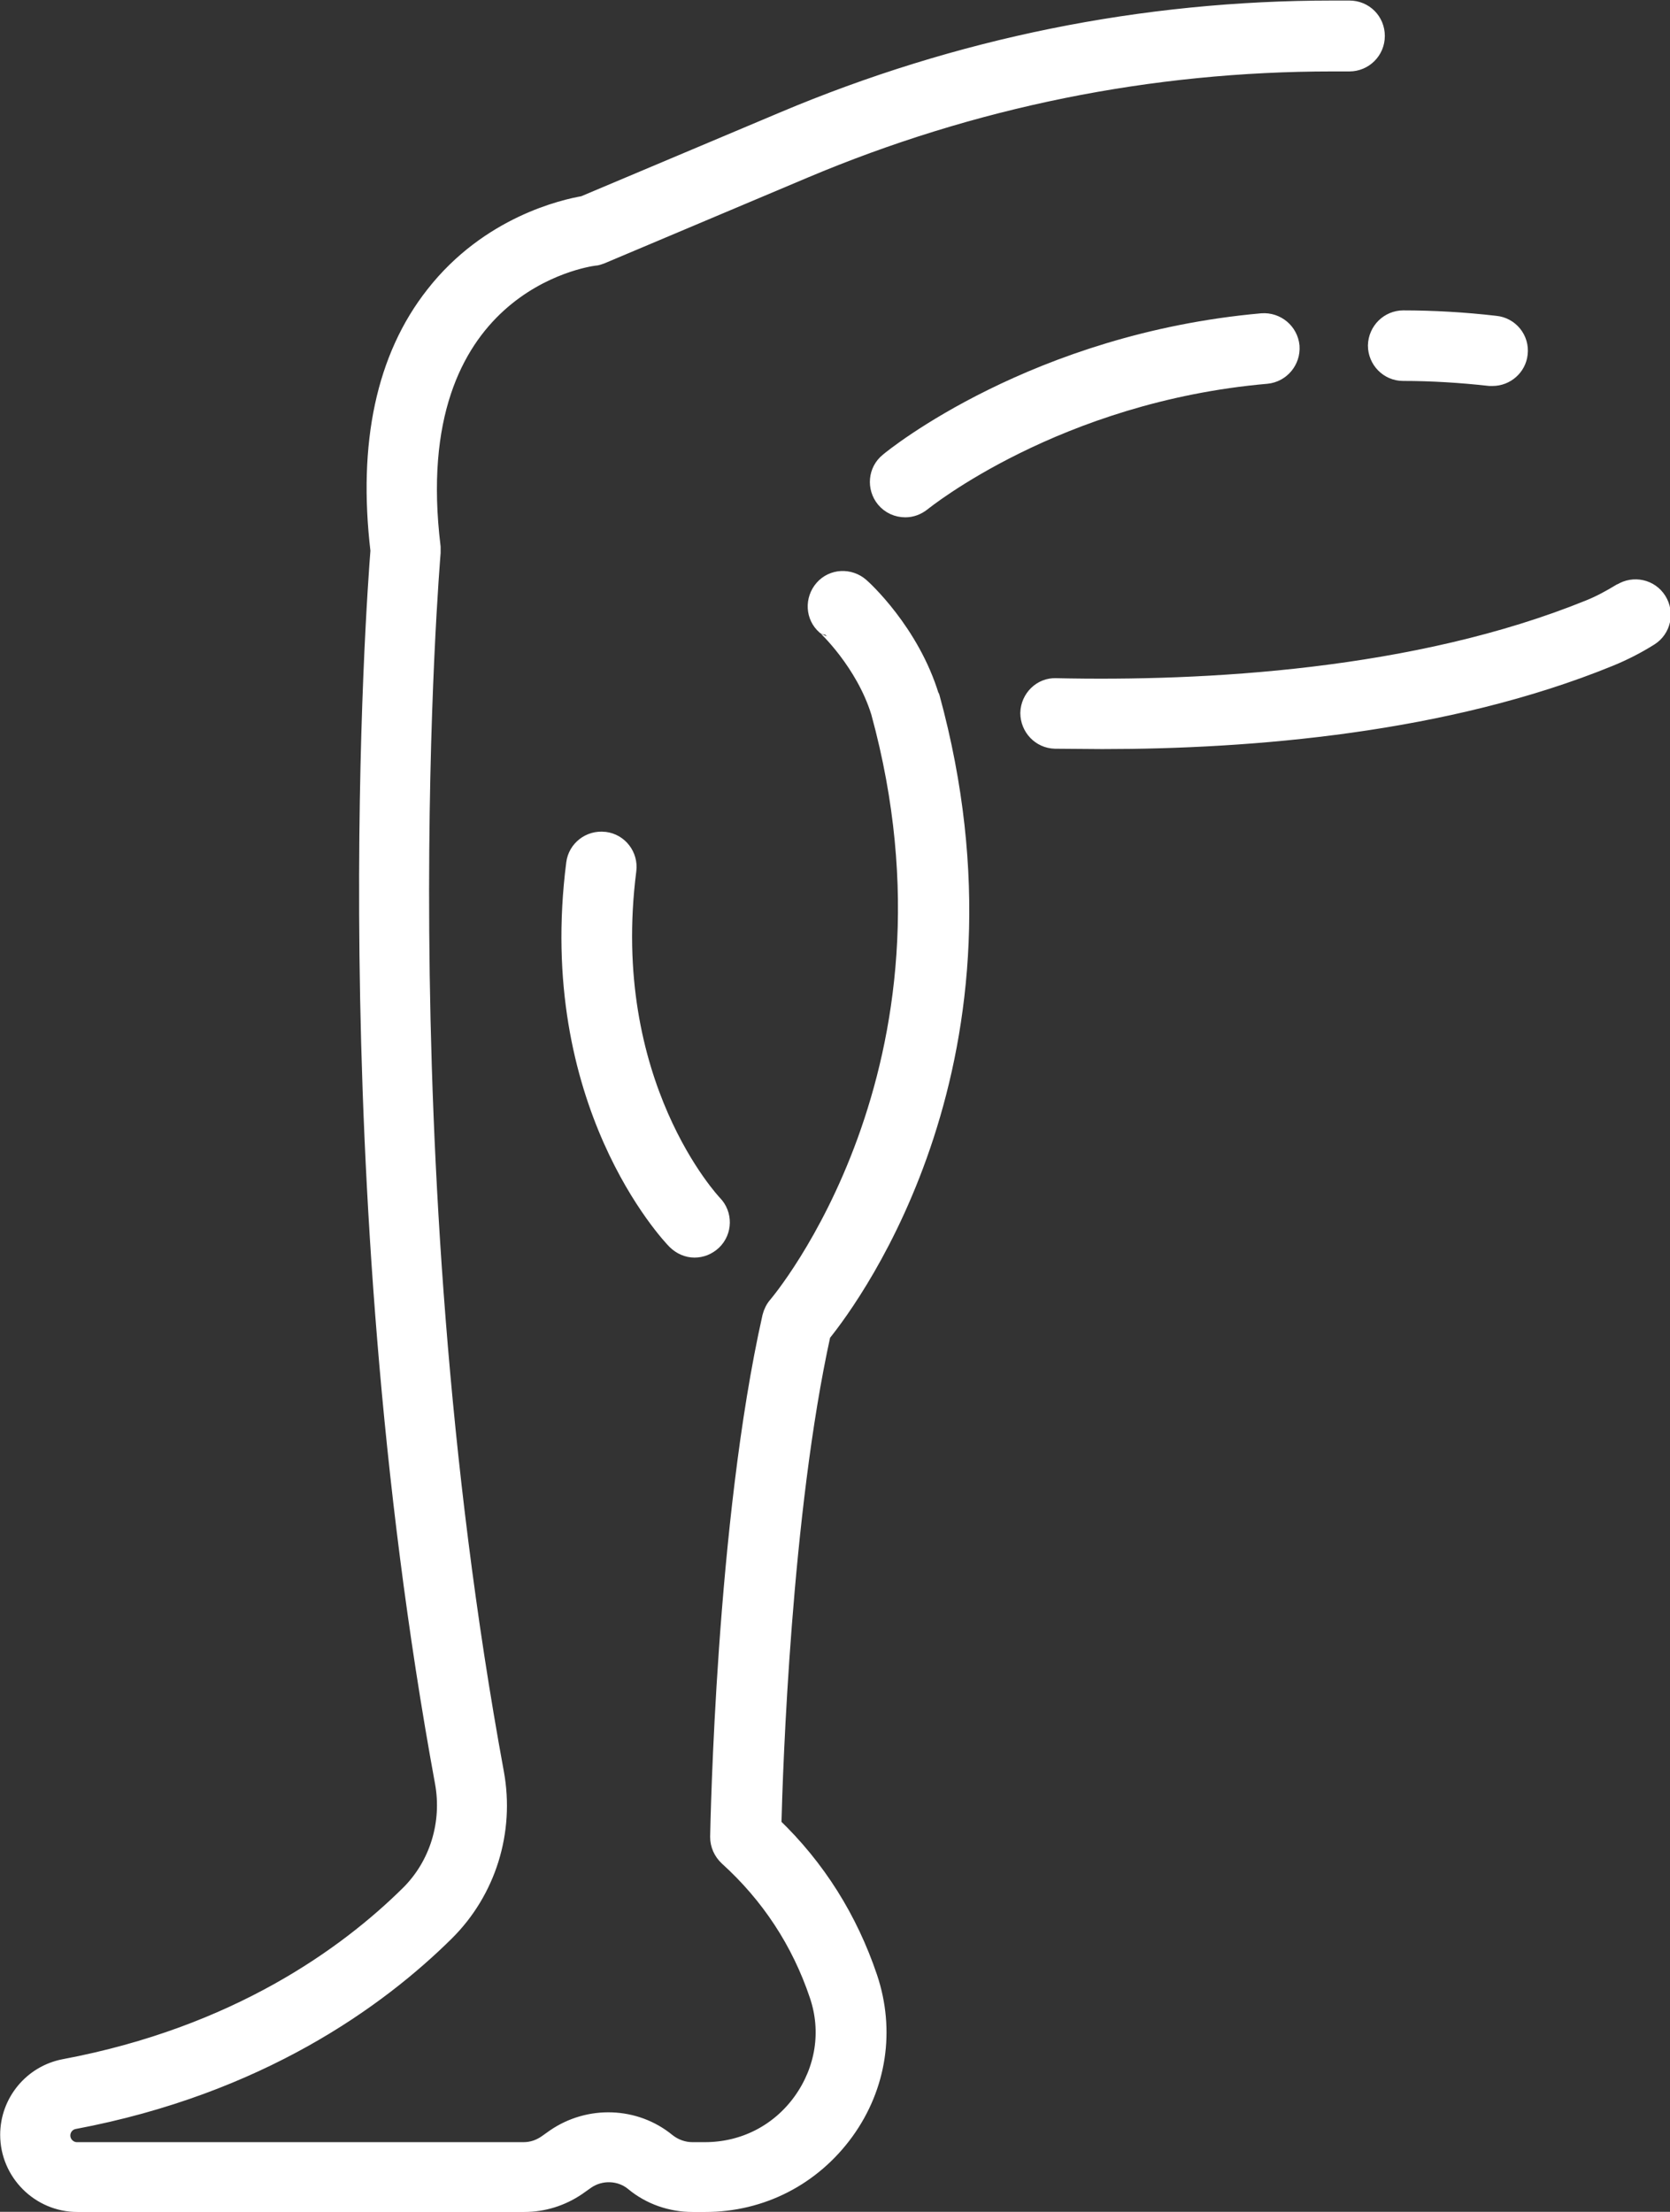 <?xml version="1.0" encoding="UTF-8"?>
<svg id="Layer_2" data-name="Layer 2" xmlns="http://www.w3.org/2000/svg" viewBox="0 0 46.41 61.46">
  <rect x="0" y="0" width="46.41" height="61.46" fill="#333333" stroke="none"/>
  <defs>
    <style>
      .cls-1 {
        fill: #fff;
        stroke: #fff;
        stroke-linecap: round;
        stroke-linejoin: round;
        stroke-width: .47px;
      }
    </style>
  </defs>
  <g id="design">
    <g>
      <path class="cls-1" d="m25.87,19.37s0,0,0,0,0,0,0,0c-.55-1.82-1.89-3.03-1.95-3.08-.31-.27-.78-.25-1.05.06-.27.31-.25.78.06,1.05.01,0,1.08,1,1.51,2.39,2.71,9.9-2.79,16.4-2.85,16.47-.08.09-.14.21-.17.33-1.29,5.73-1.44,14.1-1.45,14.45,0,.22.09.42.25.57,1.16,1.05,2.01,2.34,2.51,3.83.34,1,.17,2.07-.45,2.94-.63.88-1.61,1.38-2.69,1.38h-.35c-.25,0-.5-.09-.7-.25-.89-.73-2.17-.77-3.12-.12l-.24.17c-.19.13-.4.2-.63.2H2.14c-.23,0-.42-.19-.42-.42,0-.2.14-.37.33-.41,5.16-.97,8.47-3.38,10.34-5.23,1.16-1.15,1.68-2.81,1.38-4.44-3.18-17.29-1.77-33.73-1.76-33.9,0-.05,0-.1,0-.16-.89-7.28,4.28-8.02,4.5-8.05.07,0,.14-.03.2-.05l5.64-2.38c4.67-1.97,9.61-2.97,14.68-2.97h.47c.41,0,.75-.33.75-.75s-.33-.75-.75-.75h-.47c-5.27,0-10.4,1.04-15.26,3.09l-5.55,2.34c-.52.09-2.63.55-4.16,2.51-1.37,1.74-1.88,4.14-1.53,7.11-.1,1.27-1.31,17.34,1.79,34.22.21,1.14-.15,2.31-.96,3.11-1.72,1.7-4.78,3.92-9.57,4.82-.9.17-1.55.96-1.55,1.87,0,1.05.86,1.91,1.91,1.91h12.42c.53,0,1.04-.16,1.48-.46l.24-.17c.4-.28.95-.26,1.32.05.46.38,1.04.58,1.64.58h.35c1.56,0,2.98-.73,3.9-2,.91-1.26,1.14-2.82.65-4.28-.55-1.63-1.44-3.05-2.67-4.23.04-1.6.28-8.7,1.37-13.65.89-1.1,5.76-7.73,3.03-17.7h0Z"/>
      <path class="cls-1" d="m45.04,16.45c-.28.17-.57.33-.87.45-4.82,1.96-10.72,2.27-14.82,2.18-.41-.02-.75.32-.76.73,0,.41.32.75.73.76.42,0,.85.01,1.31.01,4.13,0,9.56-.44,14.11-2.3.39-.16.76-.35,1.11-.57.35-.22.45-.68.23-1.03-.22-.35-.68-.45-1.03-.23h0Z"/>
      <path class="cls-1" d="m16.8,23.35c-.41-.05-.78.24-.83.64-.85,6.64,2.65,10.34,2.8,10.49.15.15.34.23.53.23s.37-.07.52-.21c.3-.29.3-.76.02-1.05-.03-.03-3.15-3.33-2.39-9.27.05-.41-.24-.78-.64-.83h0Z"/>
      <path class="cls-1" d="m39,8.86c-.41,0-.74.33-.75.74,0,.41.33.75.74.75.79,0,1.6.05,2.41.14.03,0,.06,0,.08,0,.37,0,.7-.28.74-.66.05-.41-.25-.78-.66-.82-.86-.1-1.73-.15-2.57-.15h0Z"/>
      <path class="cls-1" d="m24.68,12.82c-.32.26-.36.73-.1,1.05.15.18.36.27.58.27.17,0,.33-.06.47-.17.04-.03,3.73-3.03,9.57-3.54.41-.04.71-.4.68-.81-.04-.41-.4-.71-.81-.68-6.29.56-10.23,3.74-10.39,3.88h0Z"/>
    </g>
  </g>
</svg>